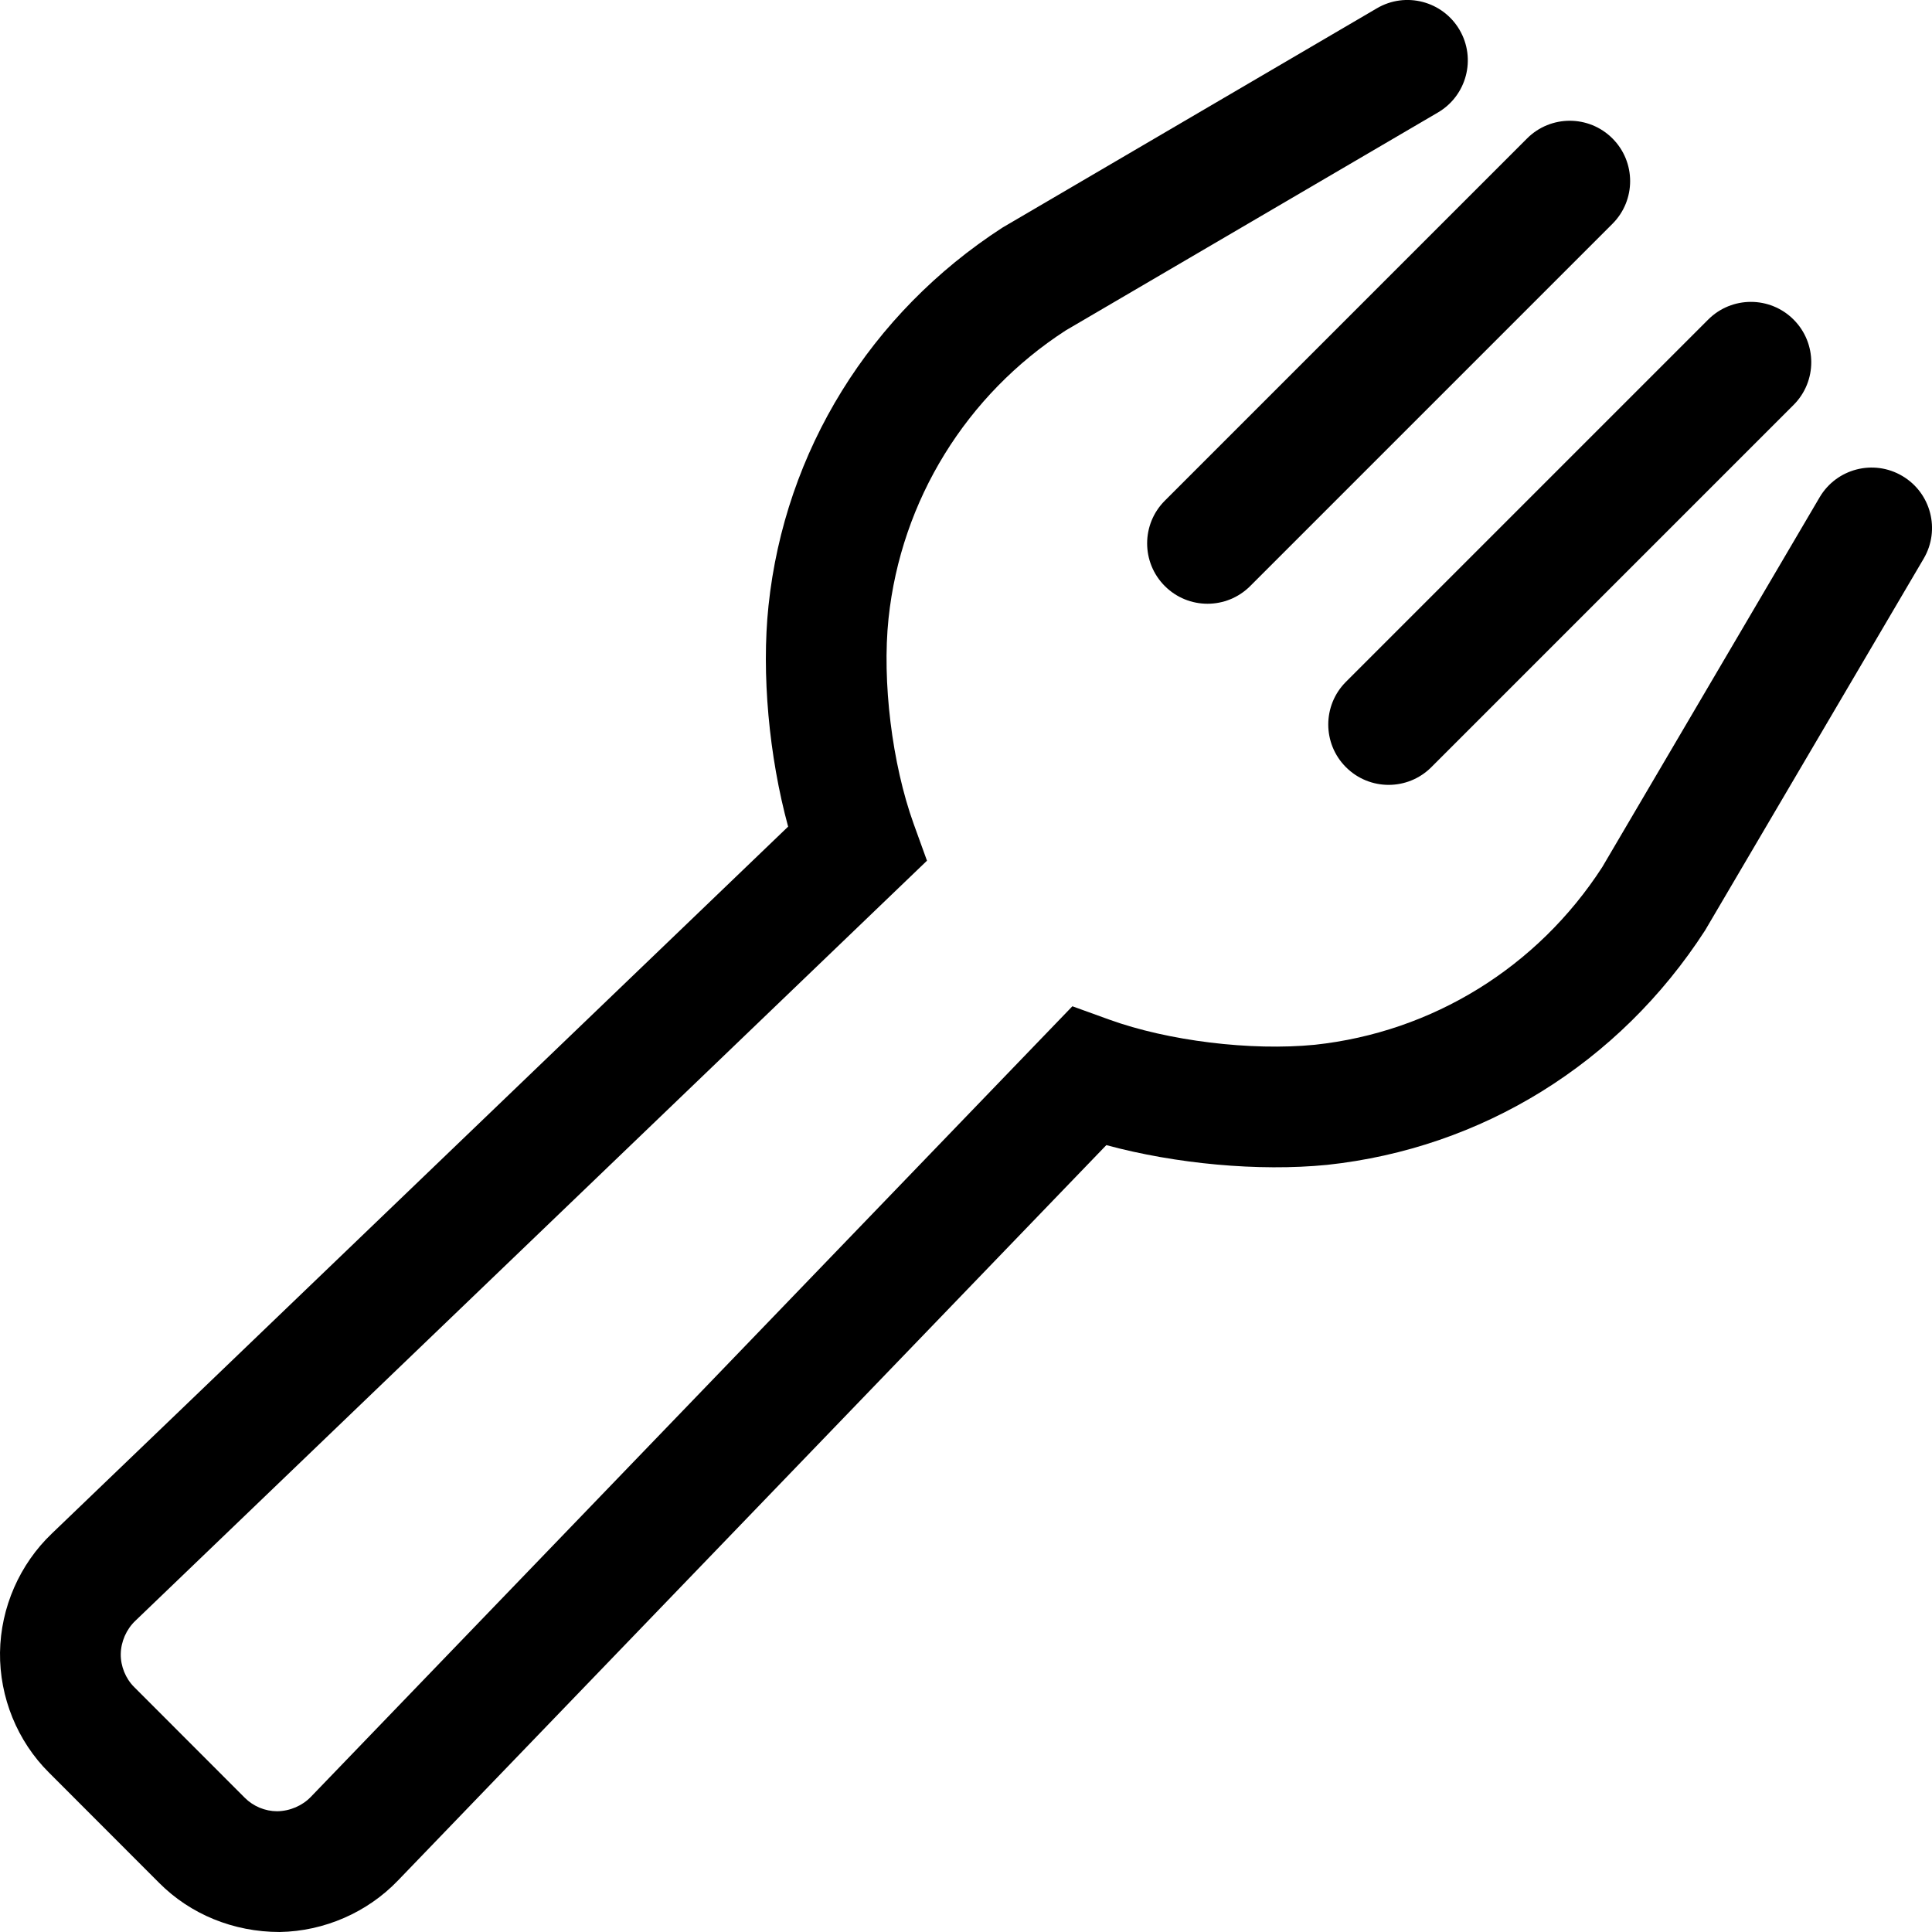 <svg xmlns="http://www.w3.org/2000/svg" viewBox="0 0 512 512"><!-- Font Awesome Pro 6.0.0-alpha2 by @fontawesome - https://fontawesome.com License - https://fontawesome.com/license (Commercial License) --><path d="M504.112 126.125C496.503 121.641 486.691 124.172 482.206 131.812L424.612 229.797C407.425 256.359 379.597 273.531 348.441 276.875C331.441 278.547 309.534 275.844 293.956 270.203L284.191 266.672L82.378 476.187C80.144 478.516 76.862 479.953 73.456 480C70.269 480 67.128 478.703 64.847 476.406L35.55 447.078C33.284 444.828 31.956 441.547 32.003 438.344C32.05 435.078 33.472 431.797 35.878 429.516L245.659 228.094L242.128 218.328C236.394 202.422 233.722 180.547 235.472 163.891C238.784 132.562 256.112 104.594 282.441 87.562L381.066 29.812C388.691 25.344 391.253 15.547 386.8 7.922C382.316 0.266 372.503 -2.266 364.909 2.188L265.675 60.312C230.581 83.016 207.972 119.547 203.659 160.547C201.769 178.516 203.784 200.437 208.862 219.062L13.769 406.375C5.191 414.547 0.175 426.016 0.003 437.906C-0.138 449.812 4.597 461.422 12.956 469.734L42.206 499.016C50.425 507.266 61.816 512 74.144 512C85.941 511.797 97.362 506.812 105.472 498.344L293.191 303.469C311.534 308.437 333.487 310.5 351.691 308.703C392.659 304.312 429.019 281.891 451.847 246.594L509.8 148.031C514.269 140.422 511.737 130.609 504.112 126.125ZM308.691 155.312C311.816 158.438 315.909 160 320.003 160S328.191 158.438 331.316 155.312L427.316 59.312C433.566 53.062 433.566 42.937 427.316 36.688S410.941 30.438 404.691 36.688L308.691 132.688C302.441 138.938 302.441 149.062 308.691 155.312ZM356.691 203.312C359.816 206.438 363.909 208 368.003 208S376.191 206.438 379.316 203.312L475.316 107.312C481.566 101.062 481.566 90.937 475.316 84.688S458.941 78.438 452.691 84.688L356.691 180.688C350.441 186.938 350.441 197.062 356.691 203.312Z"/></svg>
